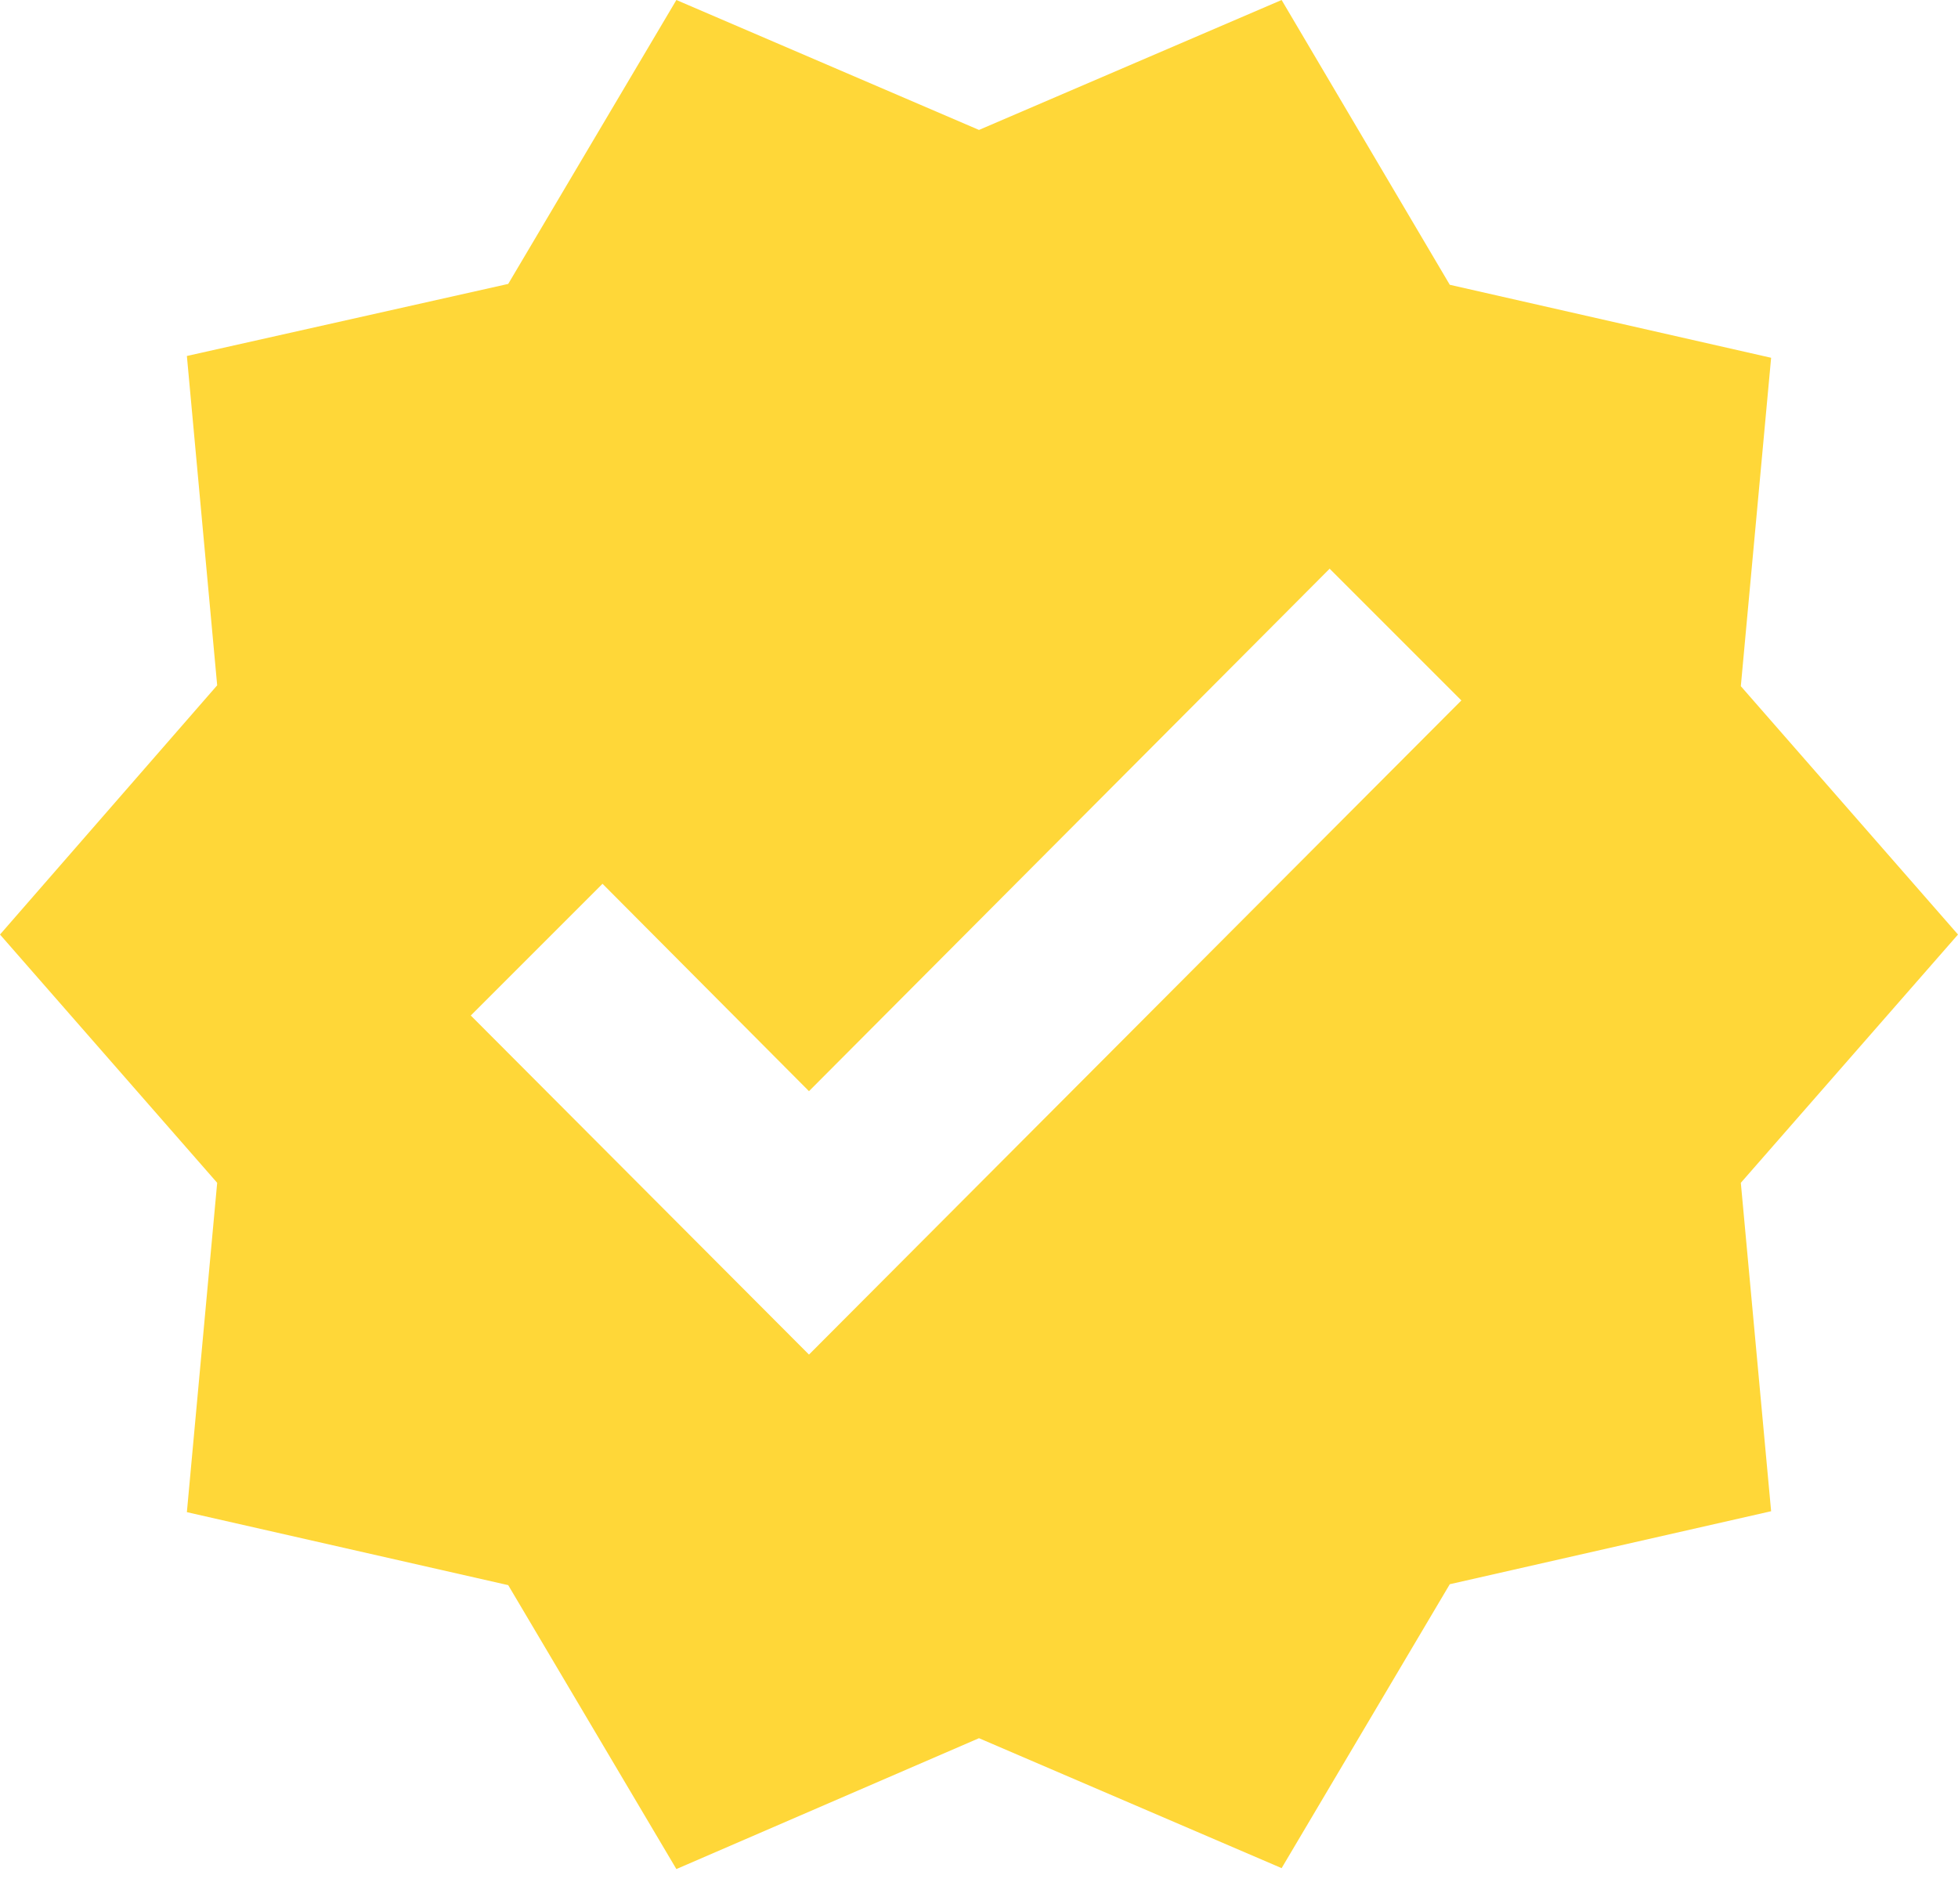<?xml version="1.0" encoding="UTF-8"?>
<svg xmlns="http://www.w3.org/2000/svg" width="36" height="35" viewBox="0 0 36 35" fill="none">
  <g clip-path="url(#clip0_637_9790)">
    <path d="M36 17.182L32.007 12.616L32.564 6.578L26.656 5.236L23.564 0L18 2.389L12.436 0L9.344 5.22L3.436 6.545L3.993 12.6L0 17.182L3.993 21.747L3.436 27.802L9.344 29.144L12.436 34.364L18 31.958L23.564 34.347L26.656 29.127L32.564 27.785L32.007 21.747L36 17.182ZM14.874 24.905L8.656 18.671L11.078 16.249L14.874 20.062L24.447 10.456L26.869 12.878L14.874 24.905Z" fill="#FFD738"></path>
  </g>
  <defs>
    <clipPath id="clip0_637_9790">
      <rect width="36" height="34.364" fill="white"></rect>
    </clipPath>
  </defs>
</svg>
